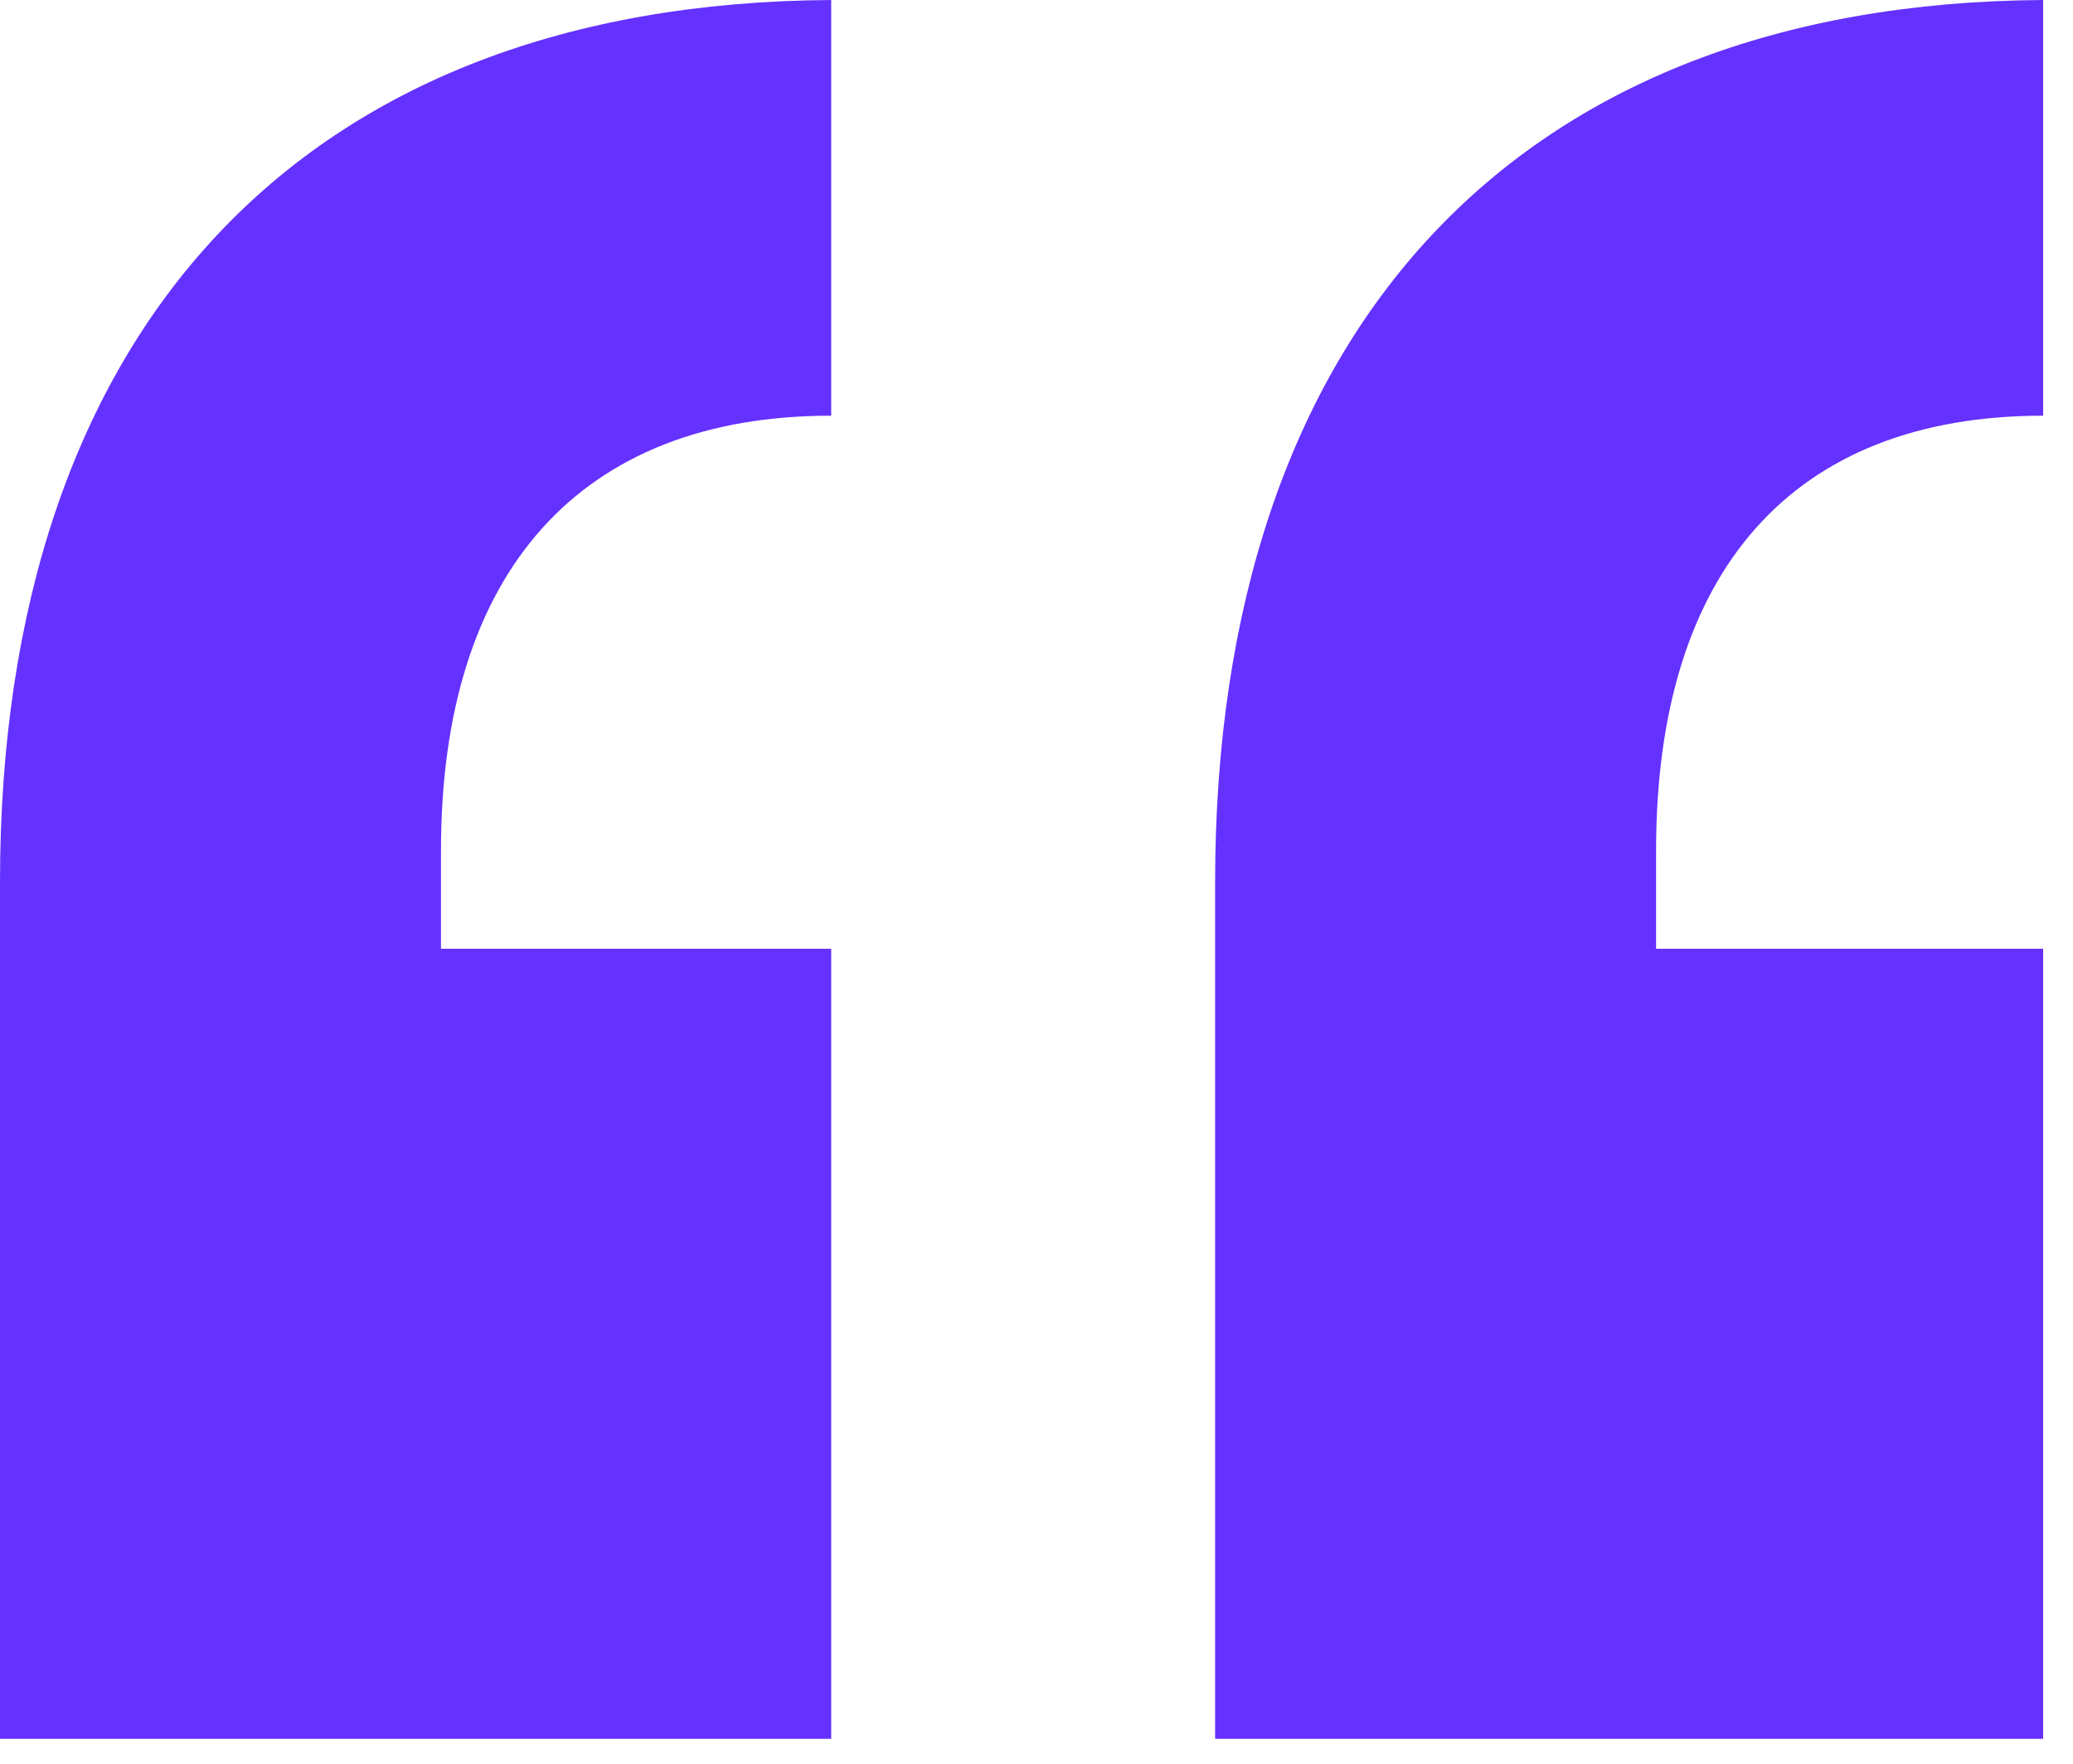 <svg width="67" height="57" viewBox="0 0 67 57" fill="none" xmlns="http://www.w3.org/2000/svg">
<path d="M26.865 0V13.433C18.765 13.433 14.253 18.457 14.253 27.48V30.659H26.865V56.191H0V28.506C0 10.664 9.741 0.103 26.865 0ZM66.035 0V13.433C57.935 13.433 53.525 18.457 53.525 27.48V30.659H66.035V56.191H39.273V28.506C39.273 10.664 49.014 0.103 66.035 0Z" fill="#6531FF"/>
</svg>
